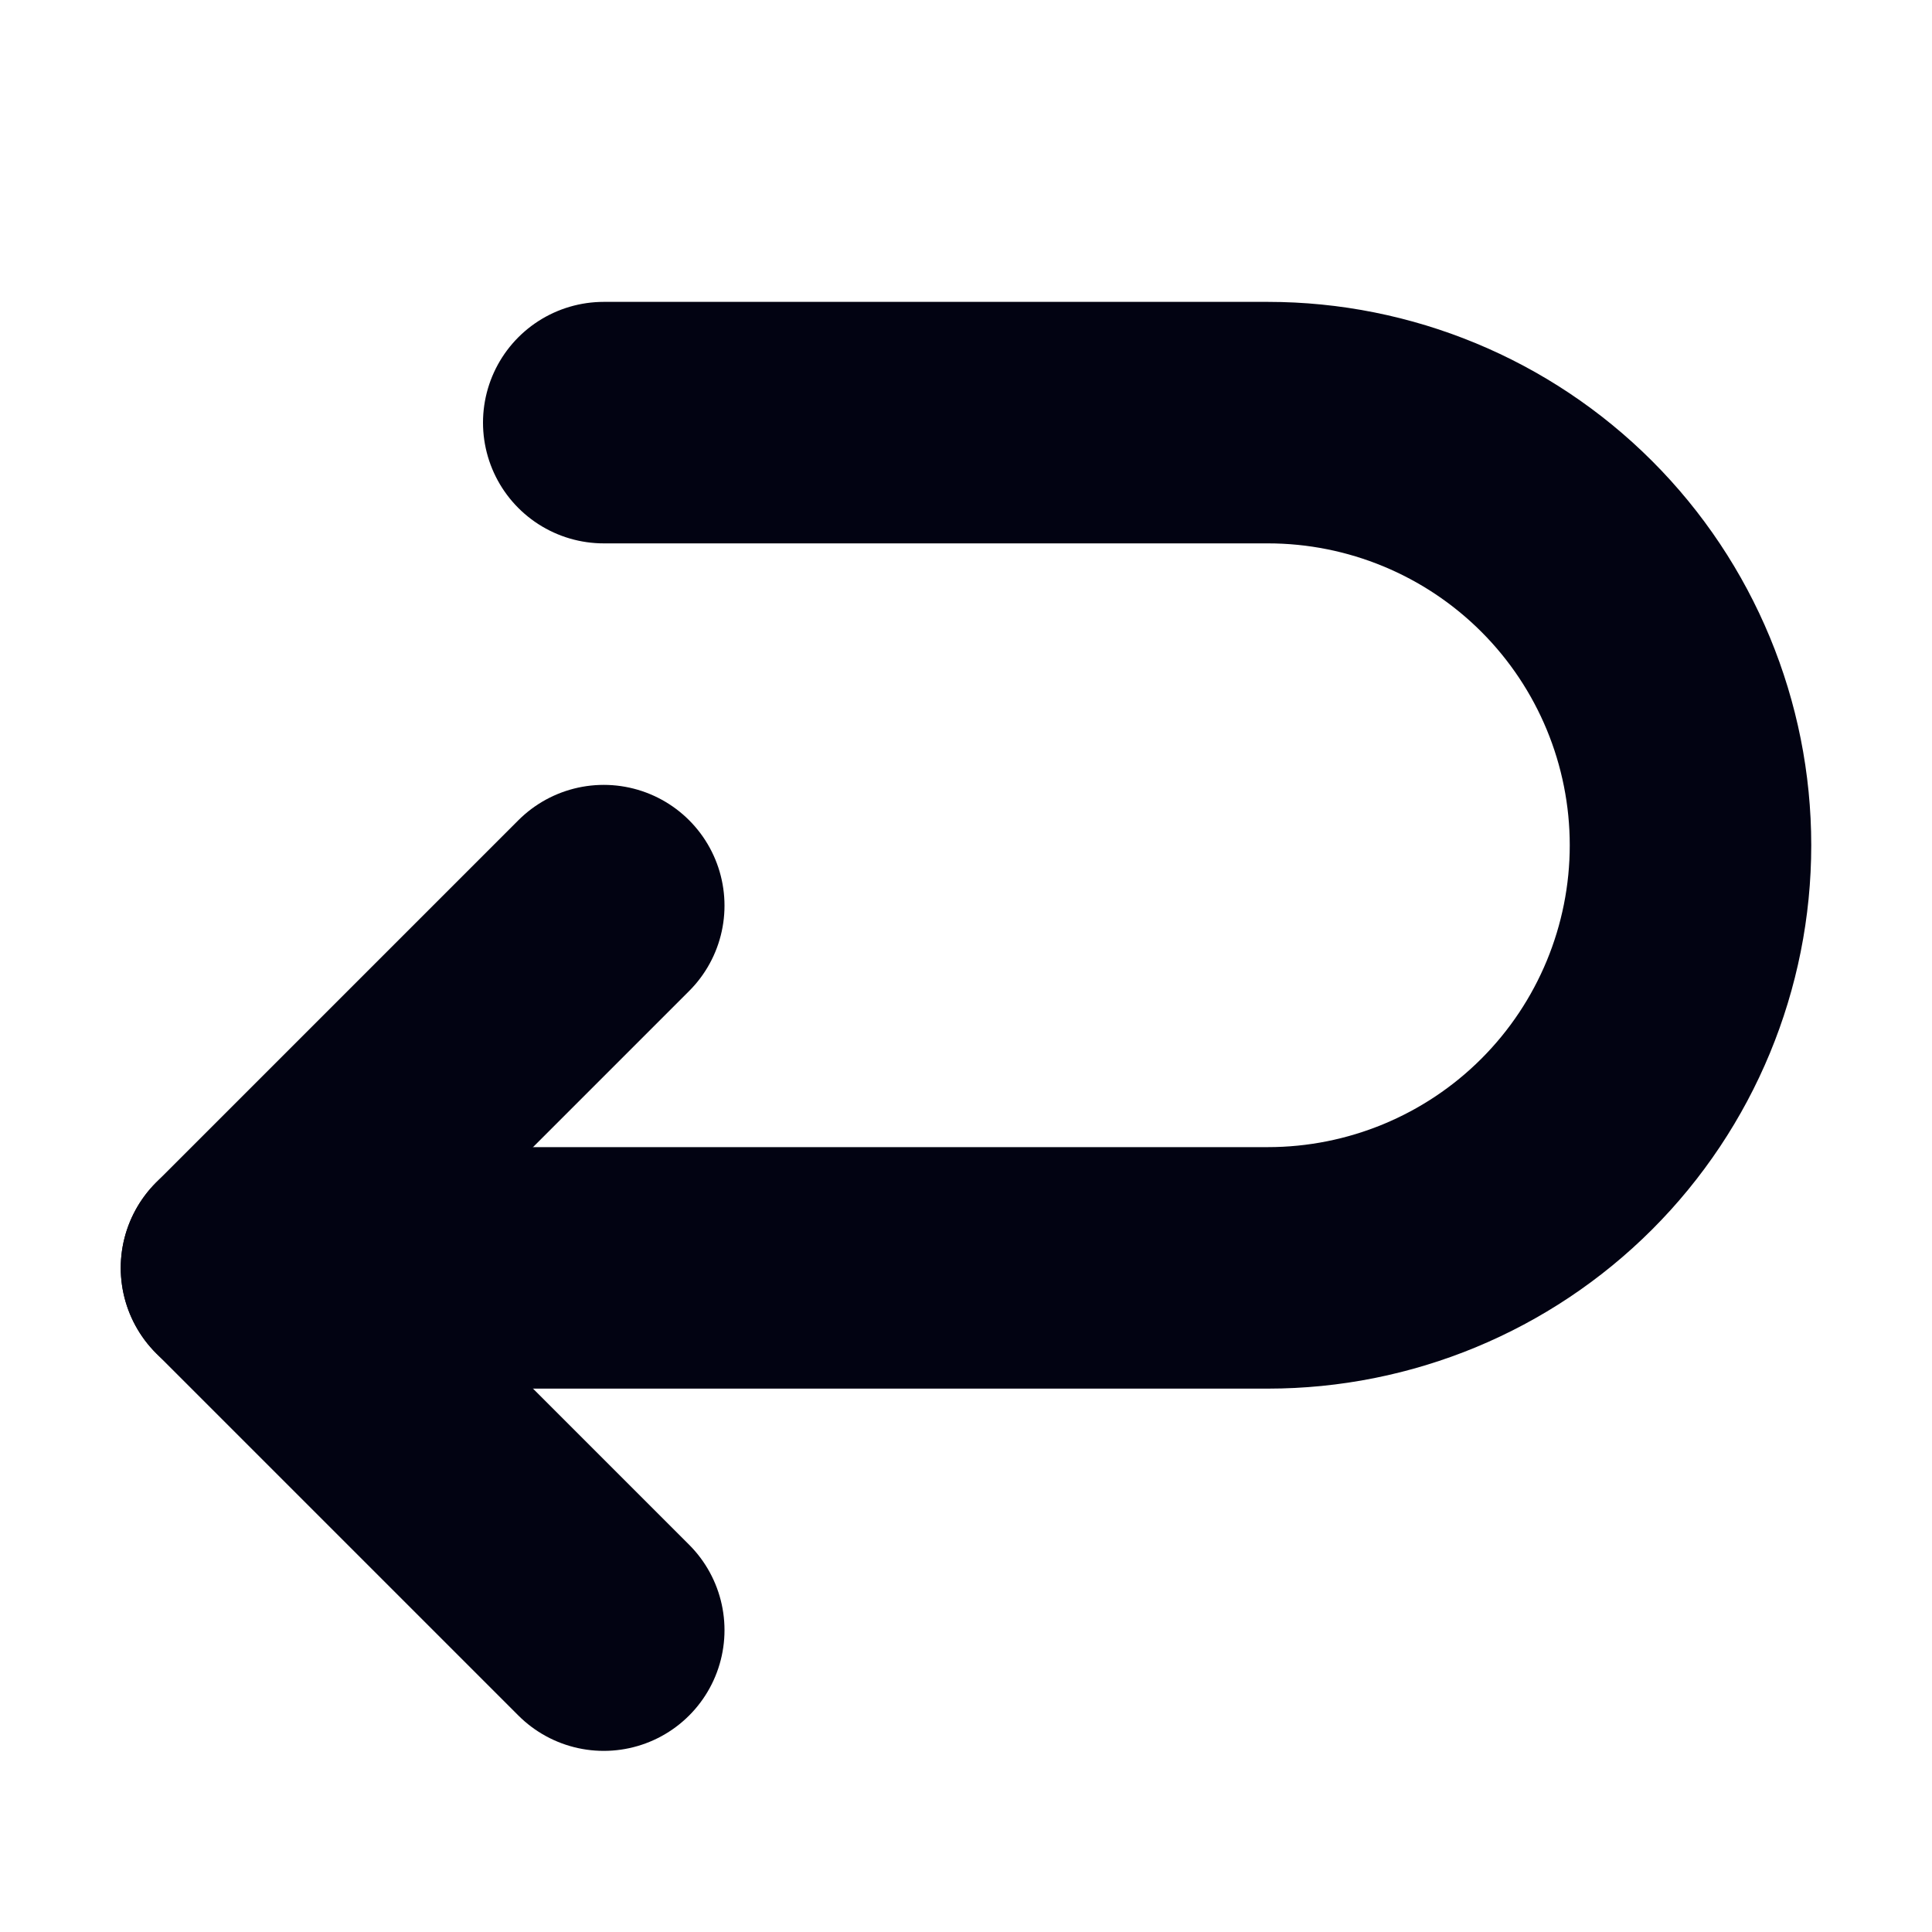 <svg xmlns="http://www.w3.org/2000/svg" fill="none" viewBox="0 0 16 16" height="16" width="16">
<path stroke-linejoin="round" stroke-linecap="round" stroke-width="2" stroke="#020312" d="M5 7.5L2 10.5L5 13.5"></path>
<path stroke-linejoin="round" stroke-linecap="round" stroke-width="2" stroke="#020312" d="M5 3.5H10.5C11.428 3.5 12.319 3.869 12.975 4.525C13.631 5.181 14 6.072 14 7C14 7.928 13.631 8.819 12.975 9.475C12.319 10.131 11.428 10.5 10.5 10.5H2"></path>
</svg>
